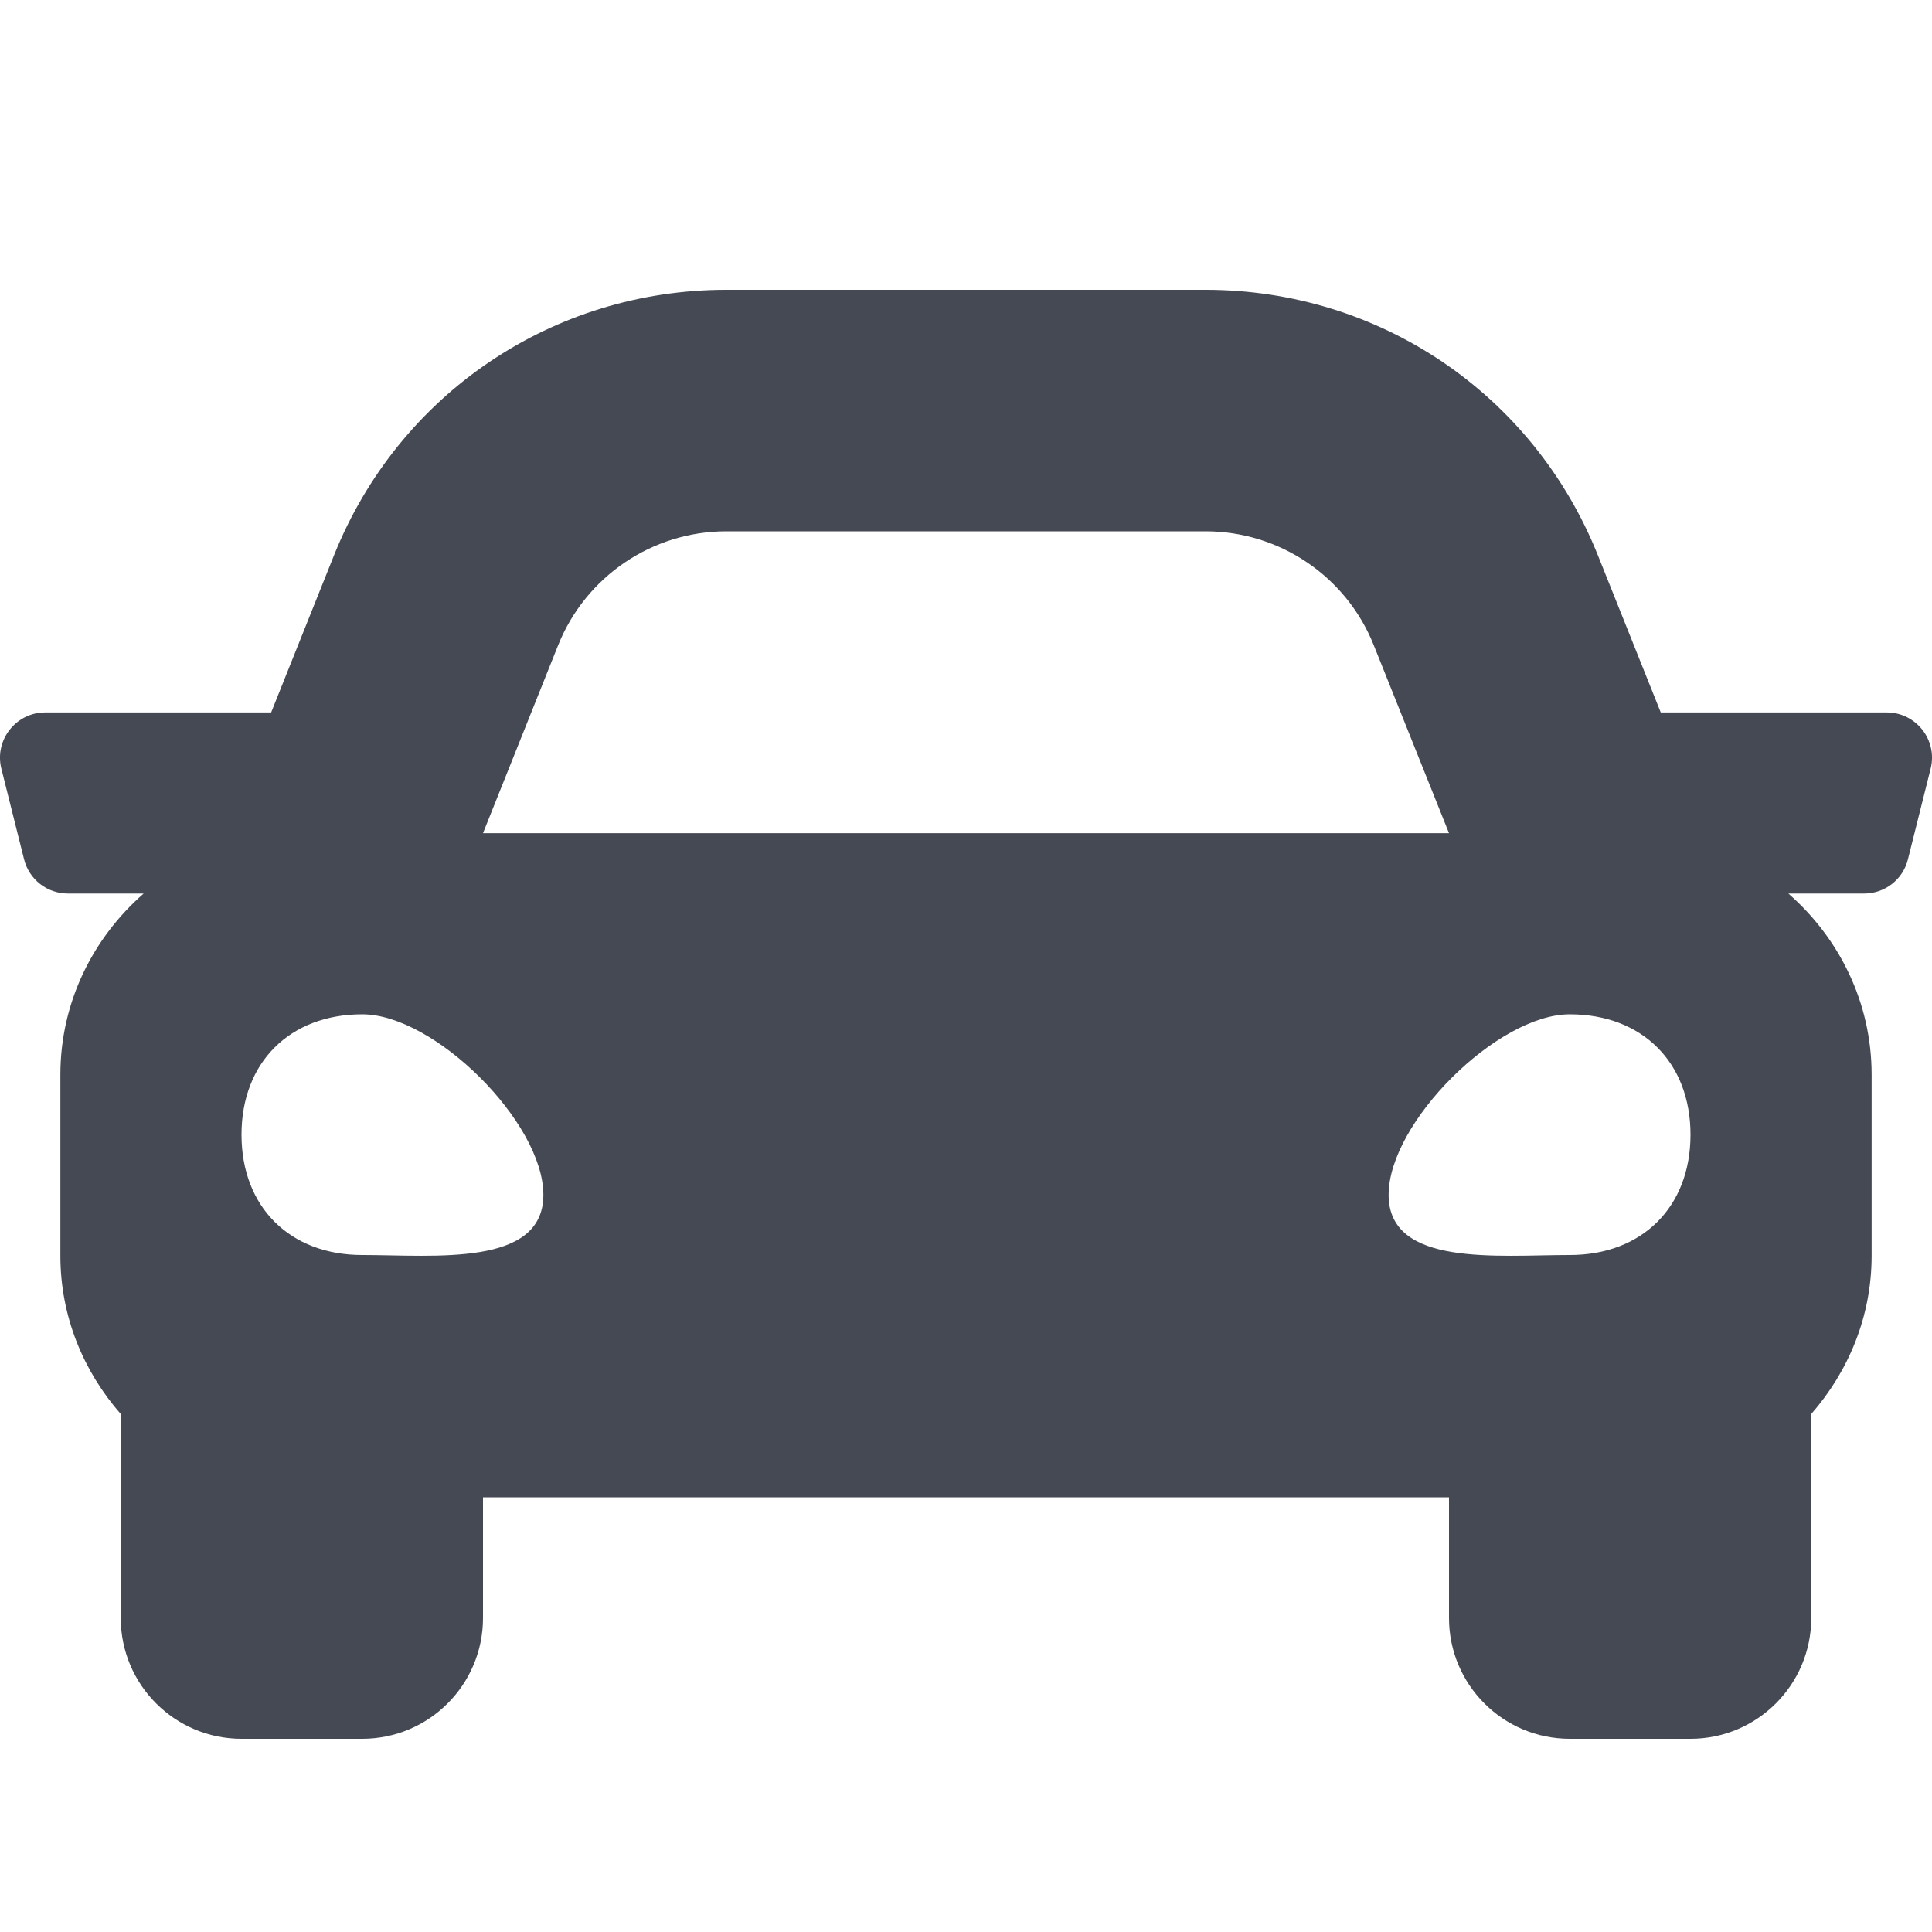 <svg xmlns="http://www.w3.org/2000/svg" width="20" height="20" viewBox="0 0 20 20" fill="none"><path d="M19.531 7.375H17.192L16.542 5.75C15.874 4.079 14.28 3 12.48 3H7.519C5.72 3 4.126 4.079 3.457 5.75L2.807 7.375H0.469C0.164 7.375 -0.06 7.662 0.014 7.957L0.249 8.895C0.301 9.104 0.488 9.25 0.703 9.25H1.487C0.963 9.708 0.625 10.374 0.625 11.125V13C0.625 13.63 0.865 14.198 1.25 14.638V16.75C1.25 17.44 1.81 18 2.5 18H3.75C4.44 18 5 17.44 5 16.75V15.5H15V16.75C15 17.44 15.56 18 16.25 18H17.5C18.19 18 18.75 17.44 18.75 16.75V14.638C19.134 14.198 19.375 13.63 19.375 13V11.125C19.375 10.374 19.037 9.708 18.513 9.25H19.297C19.512 9.25 19.7 9.104 19.751 8.895L19.986 7.957C20.06 7.662 19.836 7.375 19.531 7.375ZM5.778 6.679C6.063 5.967 6.753 5.5 7.519 5.5H12.48C13.247 5.5 13.937 5.967 14.221 6.679L15 8.625H5L5.778 6.679ZM3.75 12.992C3 12.992 2.5 12.494 2.5 11.746C2.5 10.998 3 10.5 3.75 10.5C4.5 10.5 5.625 11.621 5.625 12.369C5.625 13.117 4.5 12.992 3.75 12.992ZM16.25 12.992C15.5 12.992 14.375 13.117 14.375 12.369C14.375 11.621 15.5 10.5 16.25 10.5C17 10.5 17.5 10.998 17.5 11.746C17.5 12.494 17 12.992 16.25 12.992Z" fill="#454953"></path></svg>